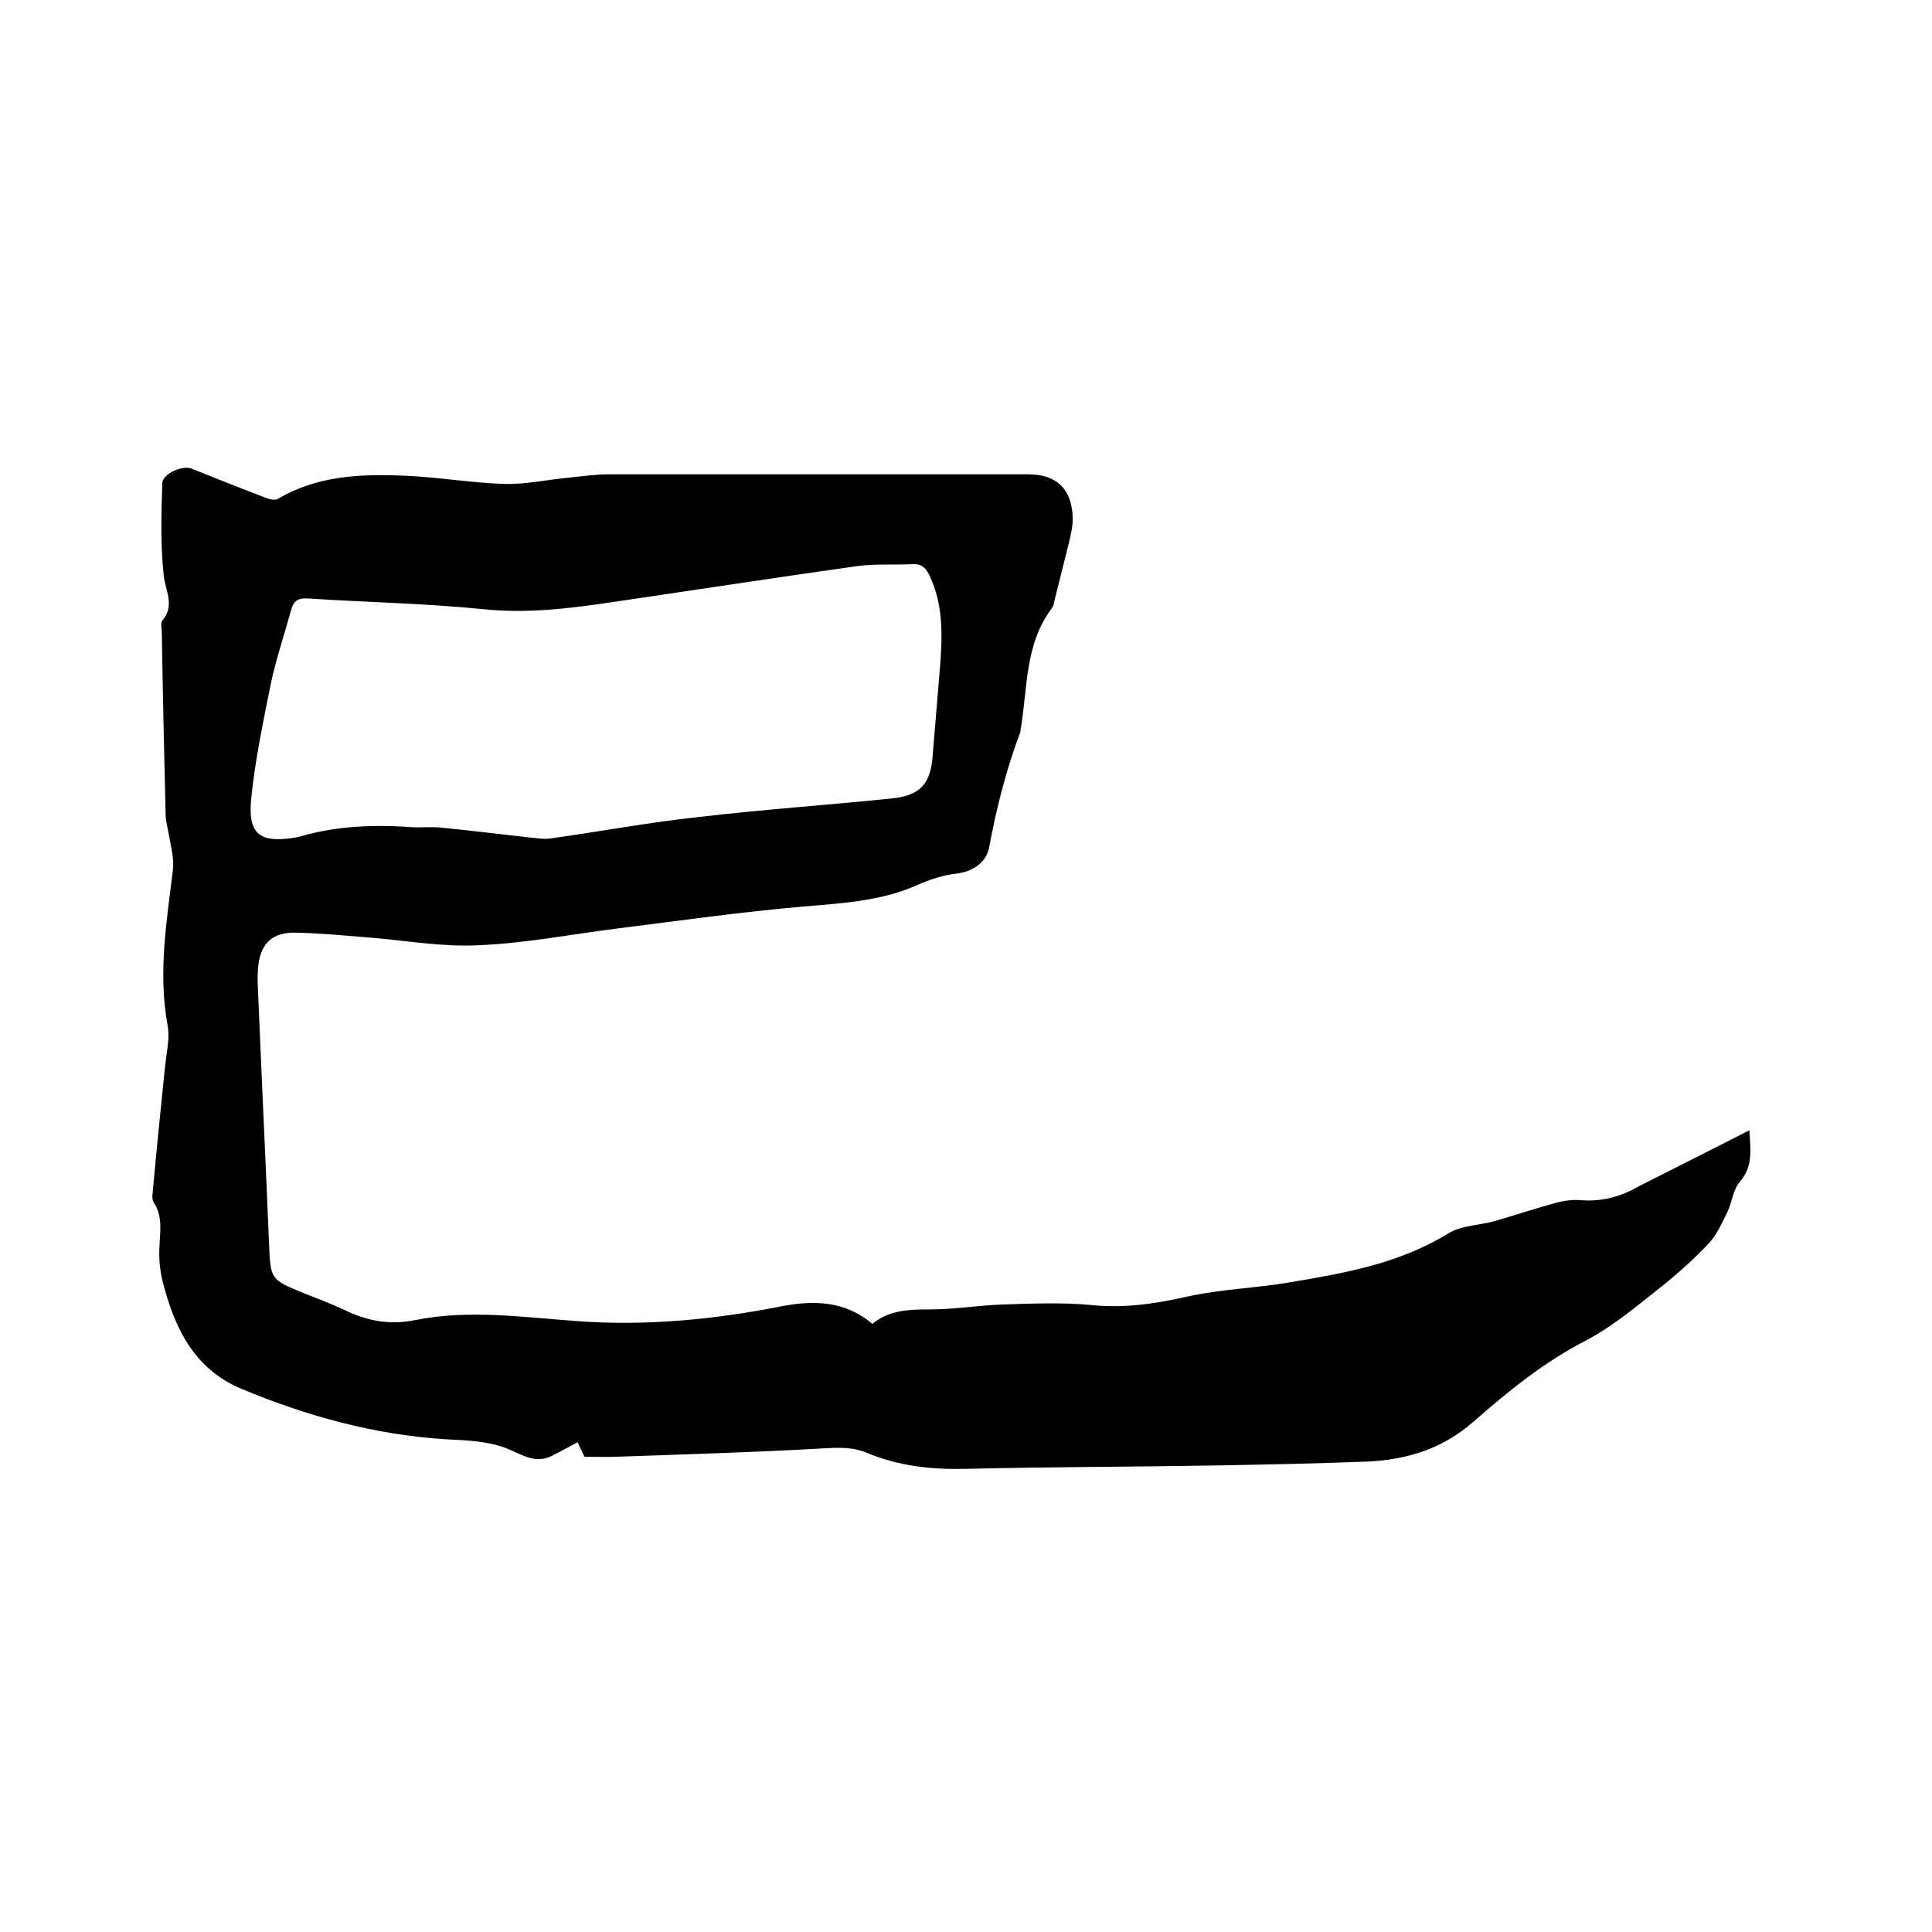 <svg enable-background="new 0 0 400 400" viewBox="0 0 400 400" xmlns="http://www.w3.org/2000/svg"><path d="m362.2 234c.2 4.1.8 7.5-2 10.7-1.4 1.6-1.6 4.3-2.6 6.3-1.1 2.2-2.1 4.6-3.8 6.4-2.8 3-5.9 5.8-9.1 8.4-5.2 4.1-10.3 8.5-16.1 11.6-8.8 4.5-16.3 10.6-23.6 17-6.4 5.6-13.7 7.8-21.8 8.2-10.3.4-20.5.6-30.8.8-17.4.3-34.7.3-52.1.7-7.2.2-14.1-.5-20.8-3.3-3.1-1.3-6.2-1.1-9.6-.9-14 .8-28.1 1.2-42.1 1.7-2.2.1-4.4 0-6.8 0-.5-1.1-1-2.1-1.4-3-1.9 1-3.5 1.9-5.3 2.8-3.4 1.7-6-.1-9.1-1.4-3.8-1.6-8.4-1.8-12.7-2-14.8-.9-29-4.8-42.6-10.5-9.8-4.1-13.9-12.8-16.3-22.5-.5-2.1-.7-4.4-.6-6.6.1-3.2.8-6.5-1.2-9.5-.3-.5-.3-1.2-.2-1.9.8-8.8 1.7-17.7 2.6-26.5.3-2.7 1-5.6.5-8.2-2-10.9-.2-21.5 1.1-32.2.3-2.5-.5-5.1-.9-7.6-.2-1.1-.5-2.3-.6-3.4-.3-12.7-.6-25.4-.8-38.1 0-.8-.3-2 .1-2.5 2.7-3.2.6-6.2.3-9.4-.7-6.3-.5-12.7-.3-19 0-2 4.1-3.8 6-3.1 5 2 10 4 15 5.9.9.4 2.3.8 2.9.4 8.3-4.9 17.4-5.2 26.5-4.8 6.9.3 13.7 1.5 20.5 1.7 4.4.1 8.8-.9 13.2-1.3 2.8-.3 5.7-.7 8.5-.7h86.7c5.9 0 9.1 3.1 9.2 9.2 0 1.7-.4 3.3-.8 5-1 4-2 8-3 12-.1.5-.2 1.1-.5 1.5-5.7 7.5-5 16.6-6.5 25.2 0 .2 0 .4-.1.6-2.9 7.7-4.9 15.6-6.4 23.7-.6 3.2-3.4 5.1-7 5.5-2.6.3-5.3 1.2-7.8 2.3-7.6 3.4-15.7 3.8-23.8 4.5-12.7 1.1-25.4 2.9-38.1 4.5-9.7 1.2-19.3 3.1-29 3.5-7.5.4-15.2-1-22.7-1.6-5.1-.4-10.1-.9-15.2-1-4.6-.1-7.1 2-7.7 6.6-.3 2.4-.1 4.8 0 7.3.7 16.8 1.5 33.6 2.2 50.4.3 7.5.3 7.5 7.1 10.3 2.8 1.1 5.7 2.2 8.5 3.5 4.7 2.3 9.4 3.2 14.7 2.1 11-2.2 22.2-.6 33.2.2 14.5 1.1 28.7-.3 42.9-3.1 6.4-1.2 12.9-1.1 18.5 3.7 3.5-2.9 7.7-3 12-3 4.8 0 9.7-.8 14.5-1 6.3-.2 12.7-.5 18.9.1 6.9.7 13.4-.3 20-1.8 6.9-1.5 14-1.7 21-2.9 11.4-1.9 22.7-3.9 32.8-10.1 2.7-1.7 6.5-1.7 9.7-2.6 4.2-1.2 8.3-2.6 12.4-3.7 1.8-.5 3.7-.8 5.6-.6 4.4.3 8.2-.8 12-3 7.5-3.8 14.9-7.5 22.7-11.5zm-276.2-62.7c1.6 0 3.2-.1 4.8 0 6.3.6 12.6 1.4 18.9 2.1 1.4.1 2.8.4 4.2.2 10.1-1.4 20.2-3.3 30.4-4.4 13.4-1.6 26.9-2.5 40.4-3.9 5.9-.6 8-3.1 8.4-8.9.5-6.4 1.1-12.9 1.6-19.3.4-5.7.5-11.5-1.8-16.9-.7-1.7-1.5-3.6-4-3.4-3.8.2-7.7-.1-11.4.4-15 2.1-29.9 4.4-44.9 6.6-10.9 1.6-21.6 3.5-32.8 2.3-12-1.2-24.1-1.4-36.1-2.2-2-.1-2.9.5-3.4 2.3-1.4 5.1-3.1 10.1-4.2 15.2-1.6 8-3.3 16-4.1 24-.7 7.4 1.8 9.2 9.2 8 .3-.1.6-.1.9-.2 7.8-2.3 15.8-2.5 23.9-1.9z"/></svg>
